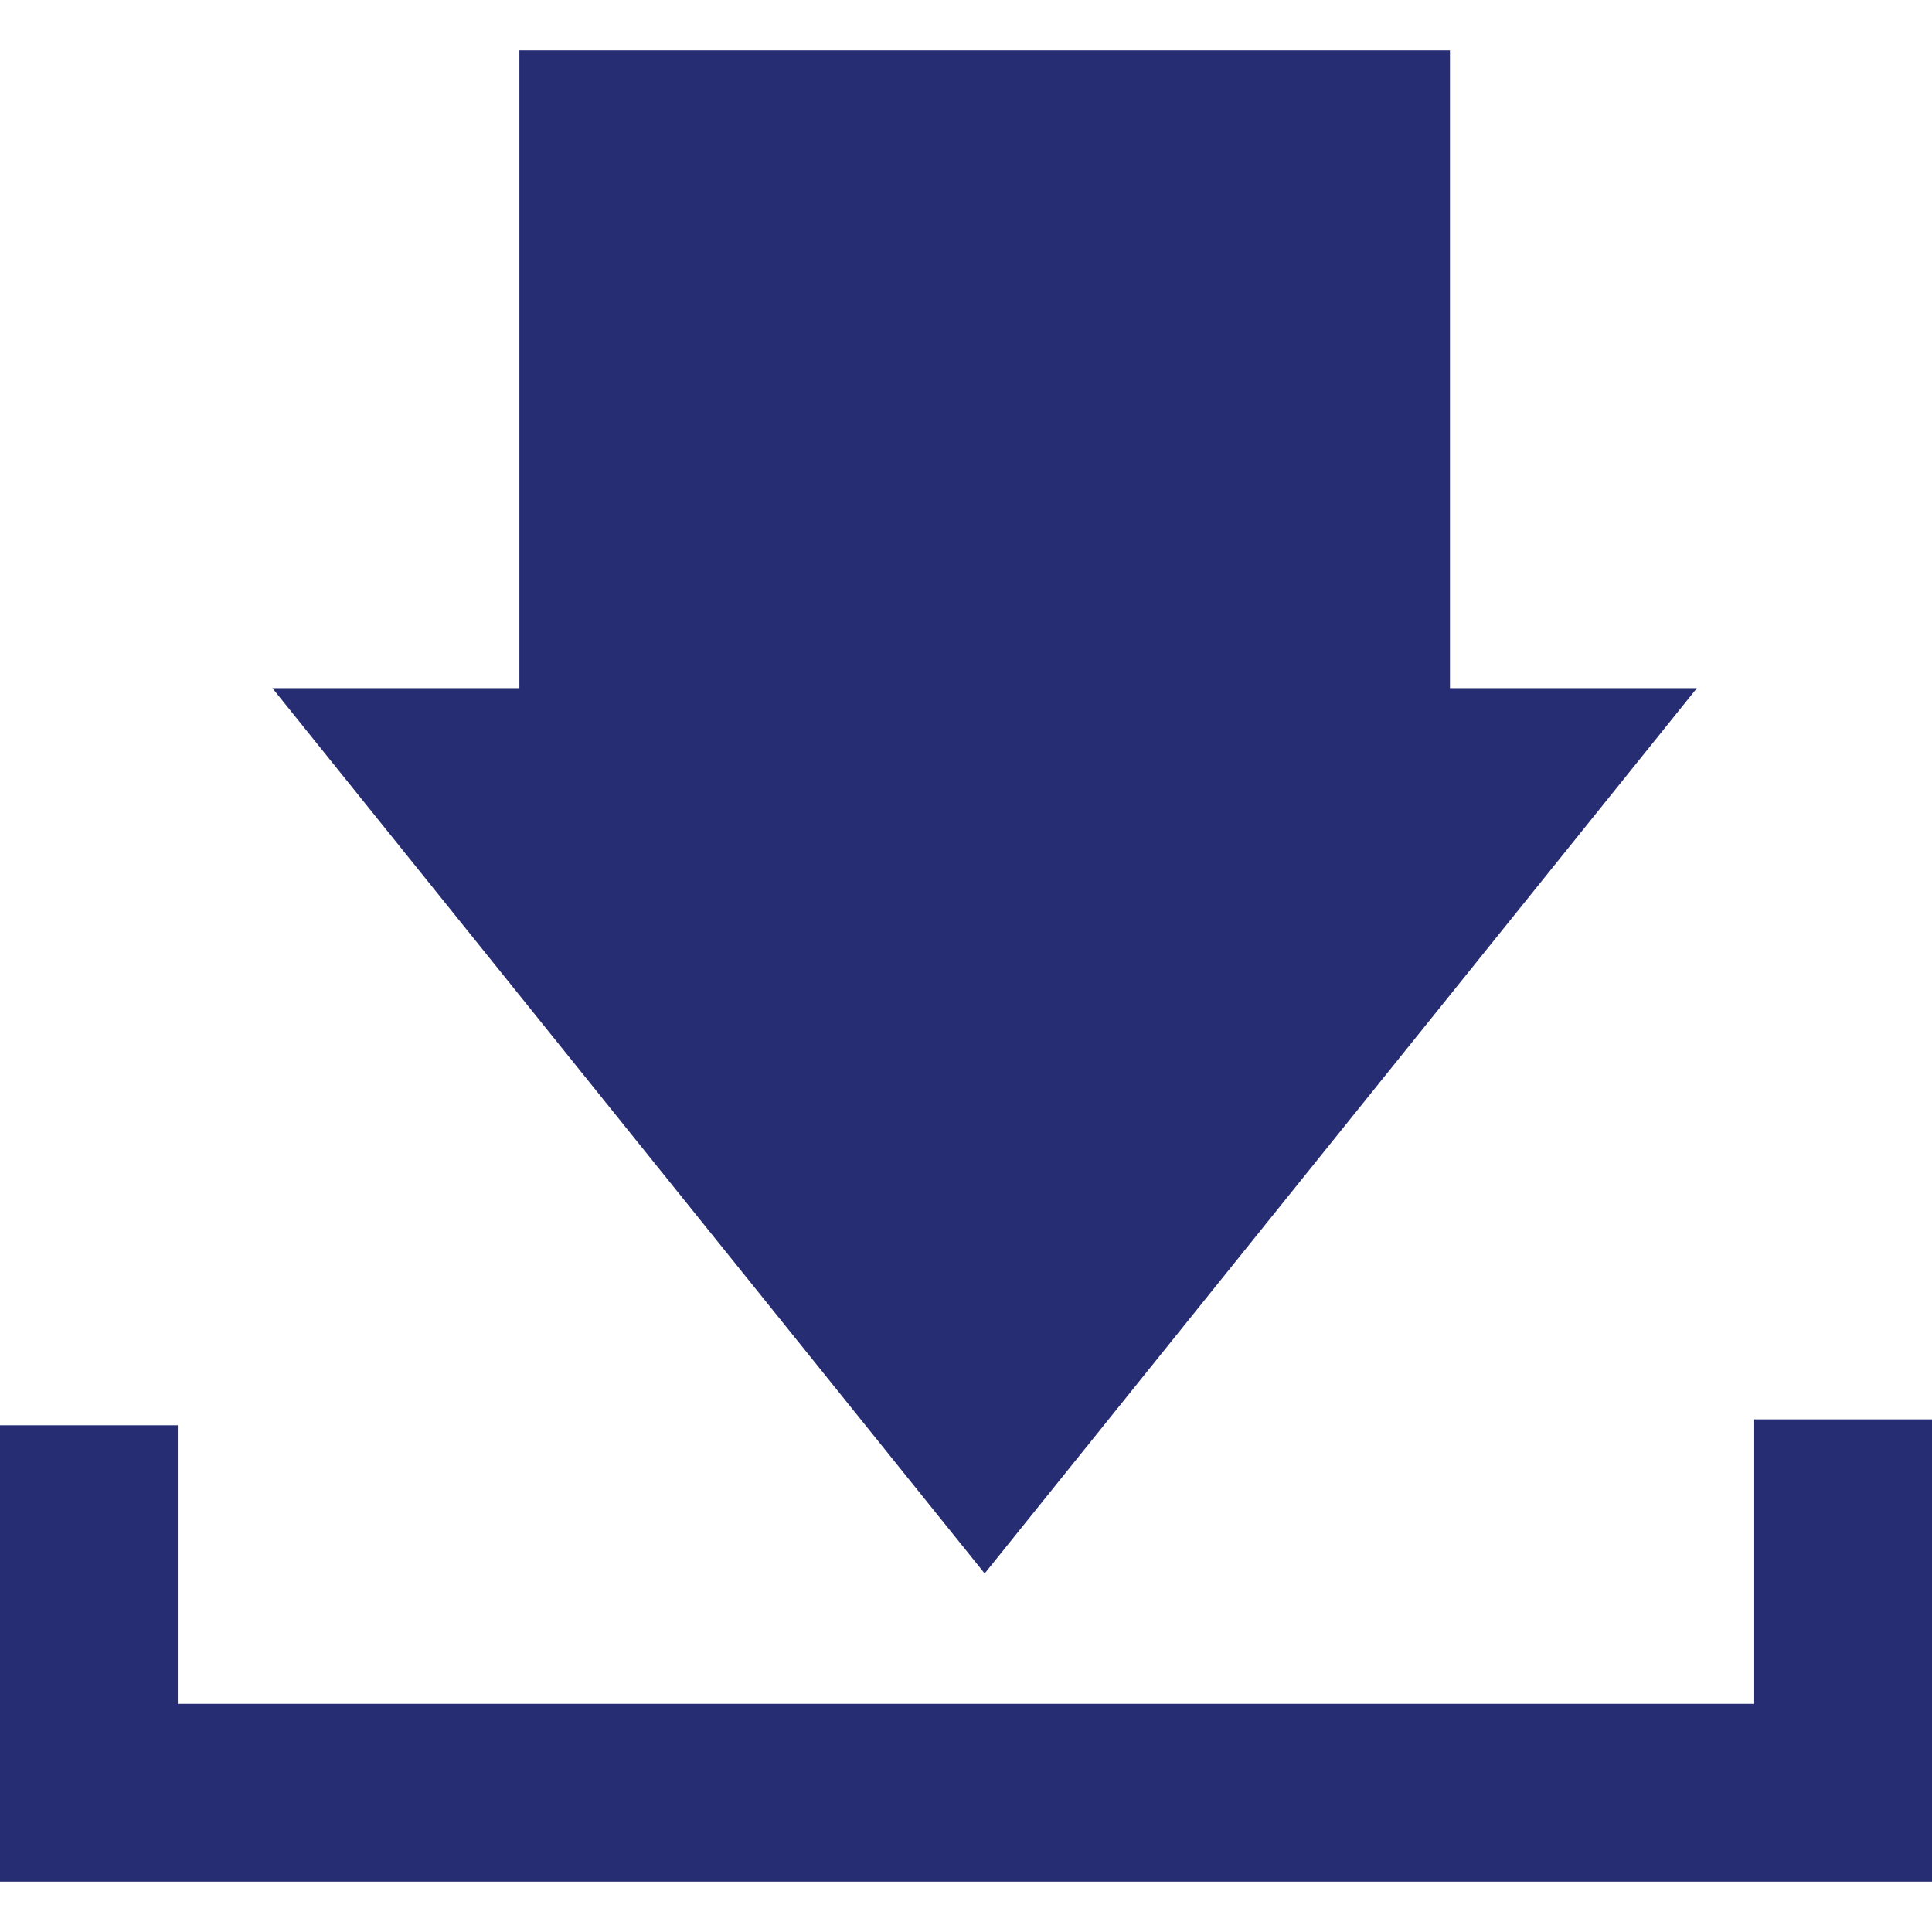 <svg fill="#272D73" xmlns="http://www.w3.org/2000/svg" width="400" height="400" viewBox="0 0 498.779 498.779"><path d="M498.779 366.435h-45.898v73.44H45.9v-71.91H0v117.809h498.779z"/><path d="M134.086 177.664H70.334l183.875 228.551 183.873-228.551h-63.75V13.005H134.086z"/></svg>